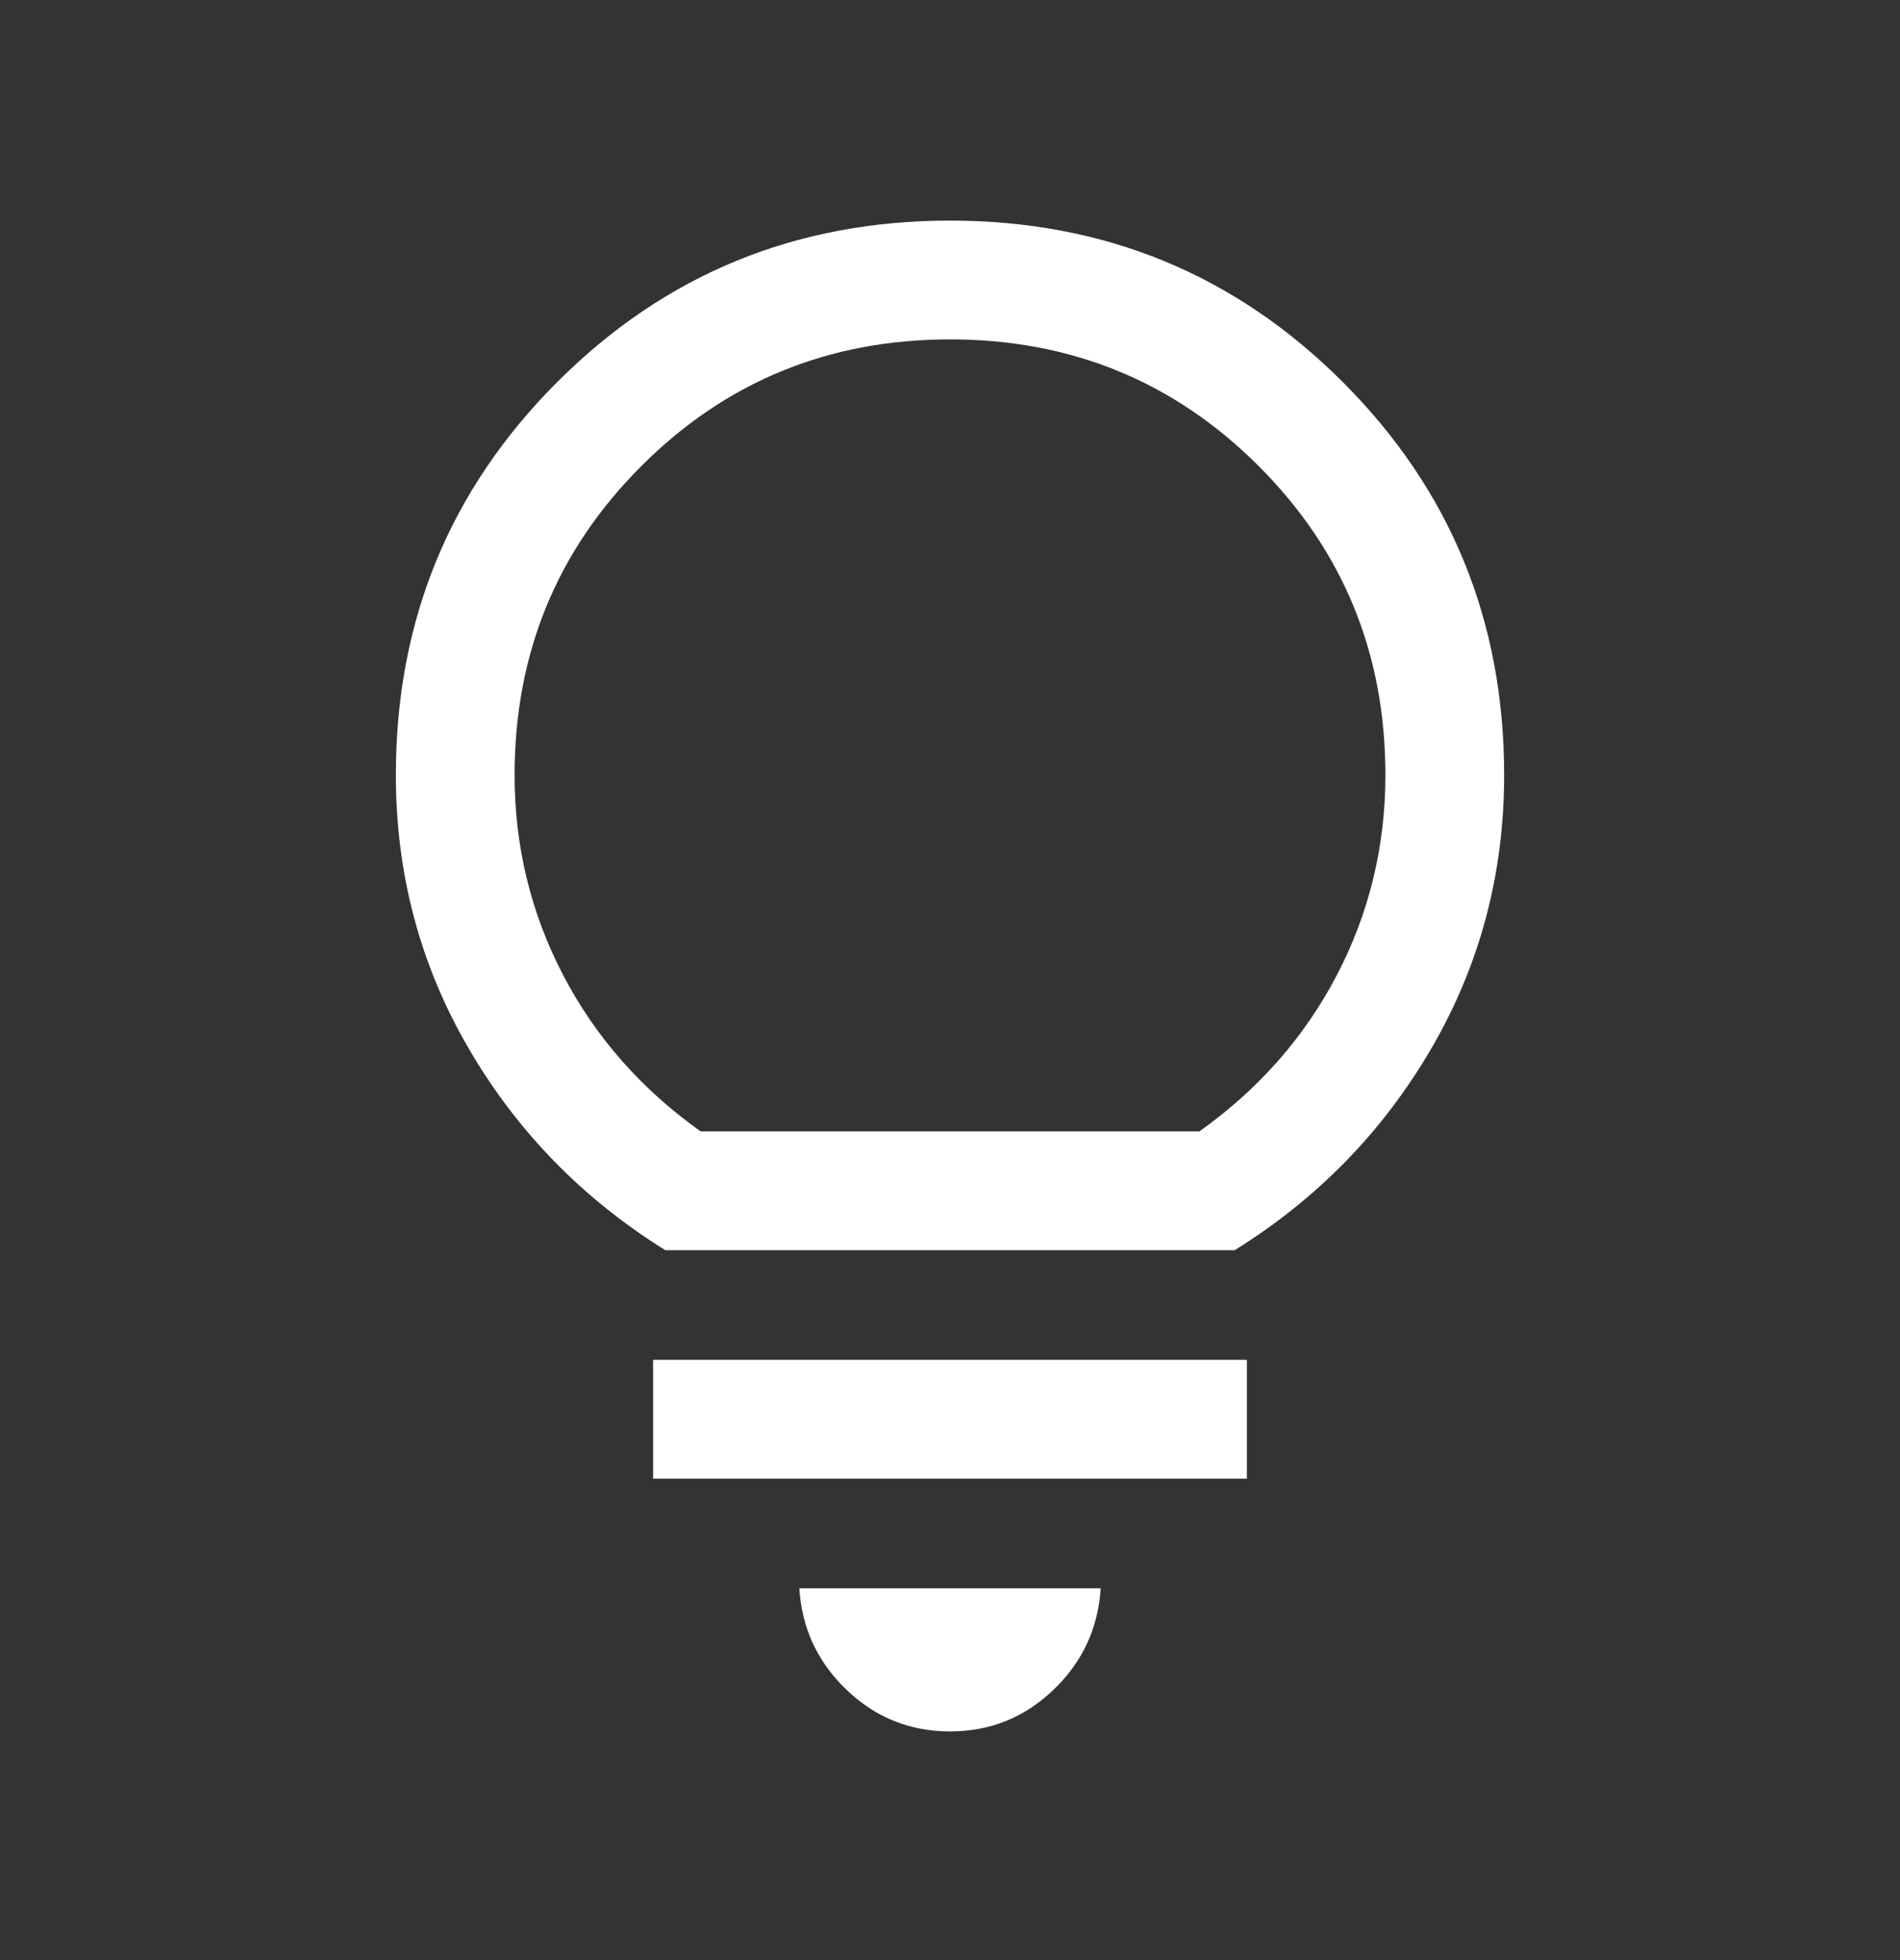 <svg width="32" height="33" viewBox="0 0 32 33" fill="none" xmlns="http://www.w3.org/2000/svg">
<rect x="0" y="0" width="32" height="33" fill="#333333" stroke="none"/>
<mask id="mask0_6694_376" style="mask-type:alpha" maskUnits="userSpaceOnUse" x="0" y="0" width="32" height="33">
<rect y="0.381" width="32" height="32" fill="#D9D9D9"/>
</mask>
<g mask="url(#mask0_6694_376)">
<path d="M16 29.15C15.327 29.15 14.746 28.917 14.258 28.45C13.77 27.983 13.504 27.413 13.462 26.74H18.538C18.496 27.413 18.23 27.983 17.742 28.45C17.254 28.917 16.674 29.15 16 29.15ZM11 24.894V22.894H21V24.894H11ZM11.205 21.048C9.809 20.179 8.703 19.045 7.889 17.644C7.074 16.243 6.667 14.711 6.667 13.048C6.667 10.449 7.573 8.244 9.385 6.432C11.197 4.62 13.402 3.714 16 3.714C18.598 3.714 20.803 4.62 22.615 6.432C24.427 8.244 25.333 10.449 25.333 13.048C25.333 14.711 24.926 16.243 24.111 17.644C23.297 19.045 22.192 20.179 20.795 21.048H11.205ZM11.8 19.048H20.2C21.2 18.337 21.972 17.459 22.517 16.414C23.061 15.37 23.333 14.248 23.333 13.048C23.333 11.003 22.622 9.27 21.2 7.848C19.778 6.425 18.044 5.714 16 5.714C13.956 5.714 12.222 6.425 10.8 7.848C9.378 9.27 8.667 11.003 8.667 13.048C8.667 14.248 8.939 15.37 9.483 16.414C10.028 17.459 10.8 18.337 11.8 19.048Z" fill="white"/>
</g>
</svg>

